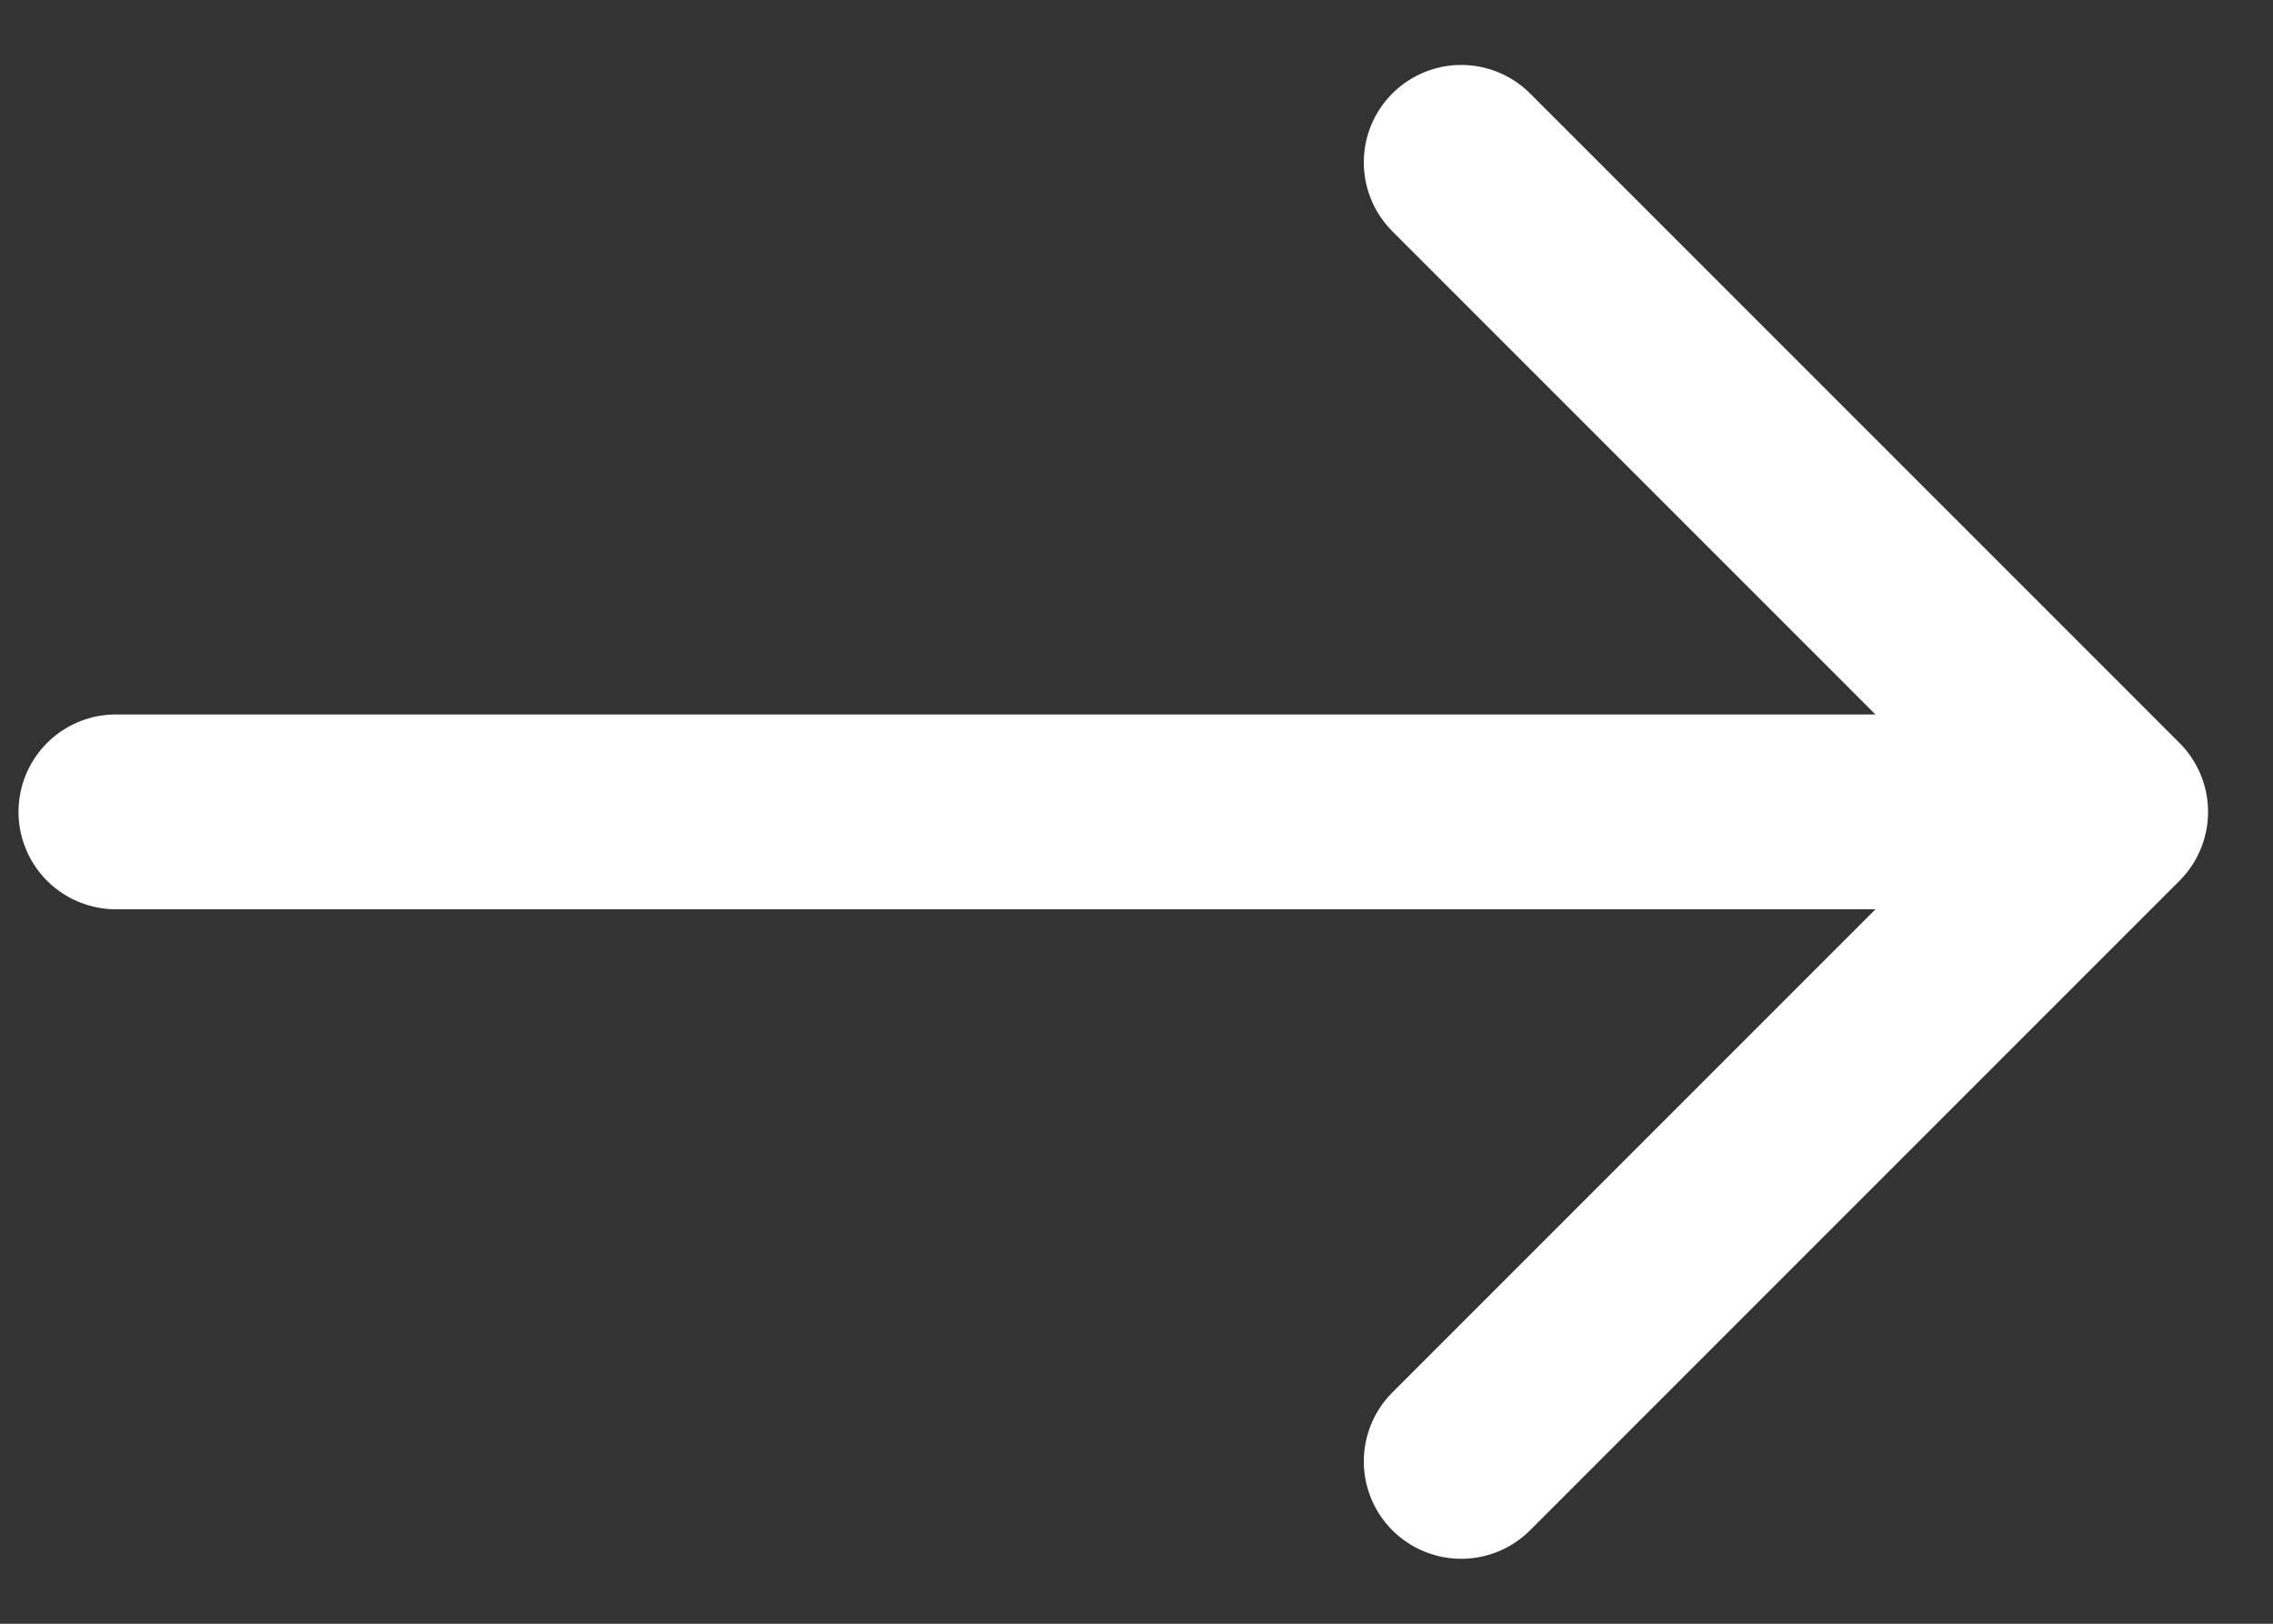 <svg width="14" height="10" viewBox="0 0 14 10" fill="none" xmlns="http://www.w3.org/2000/svg">
<rect x="0" y="0" width="14" height="10" fill="#333333" stroke="none"/>
<path d="M9 1L13 5M13 5L9 9M13 5H0.714" stroke="white" stroke-width="1.2" stroke-linecap="round" stroke-linejoin="round"/>
</svg>
